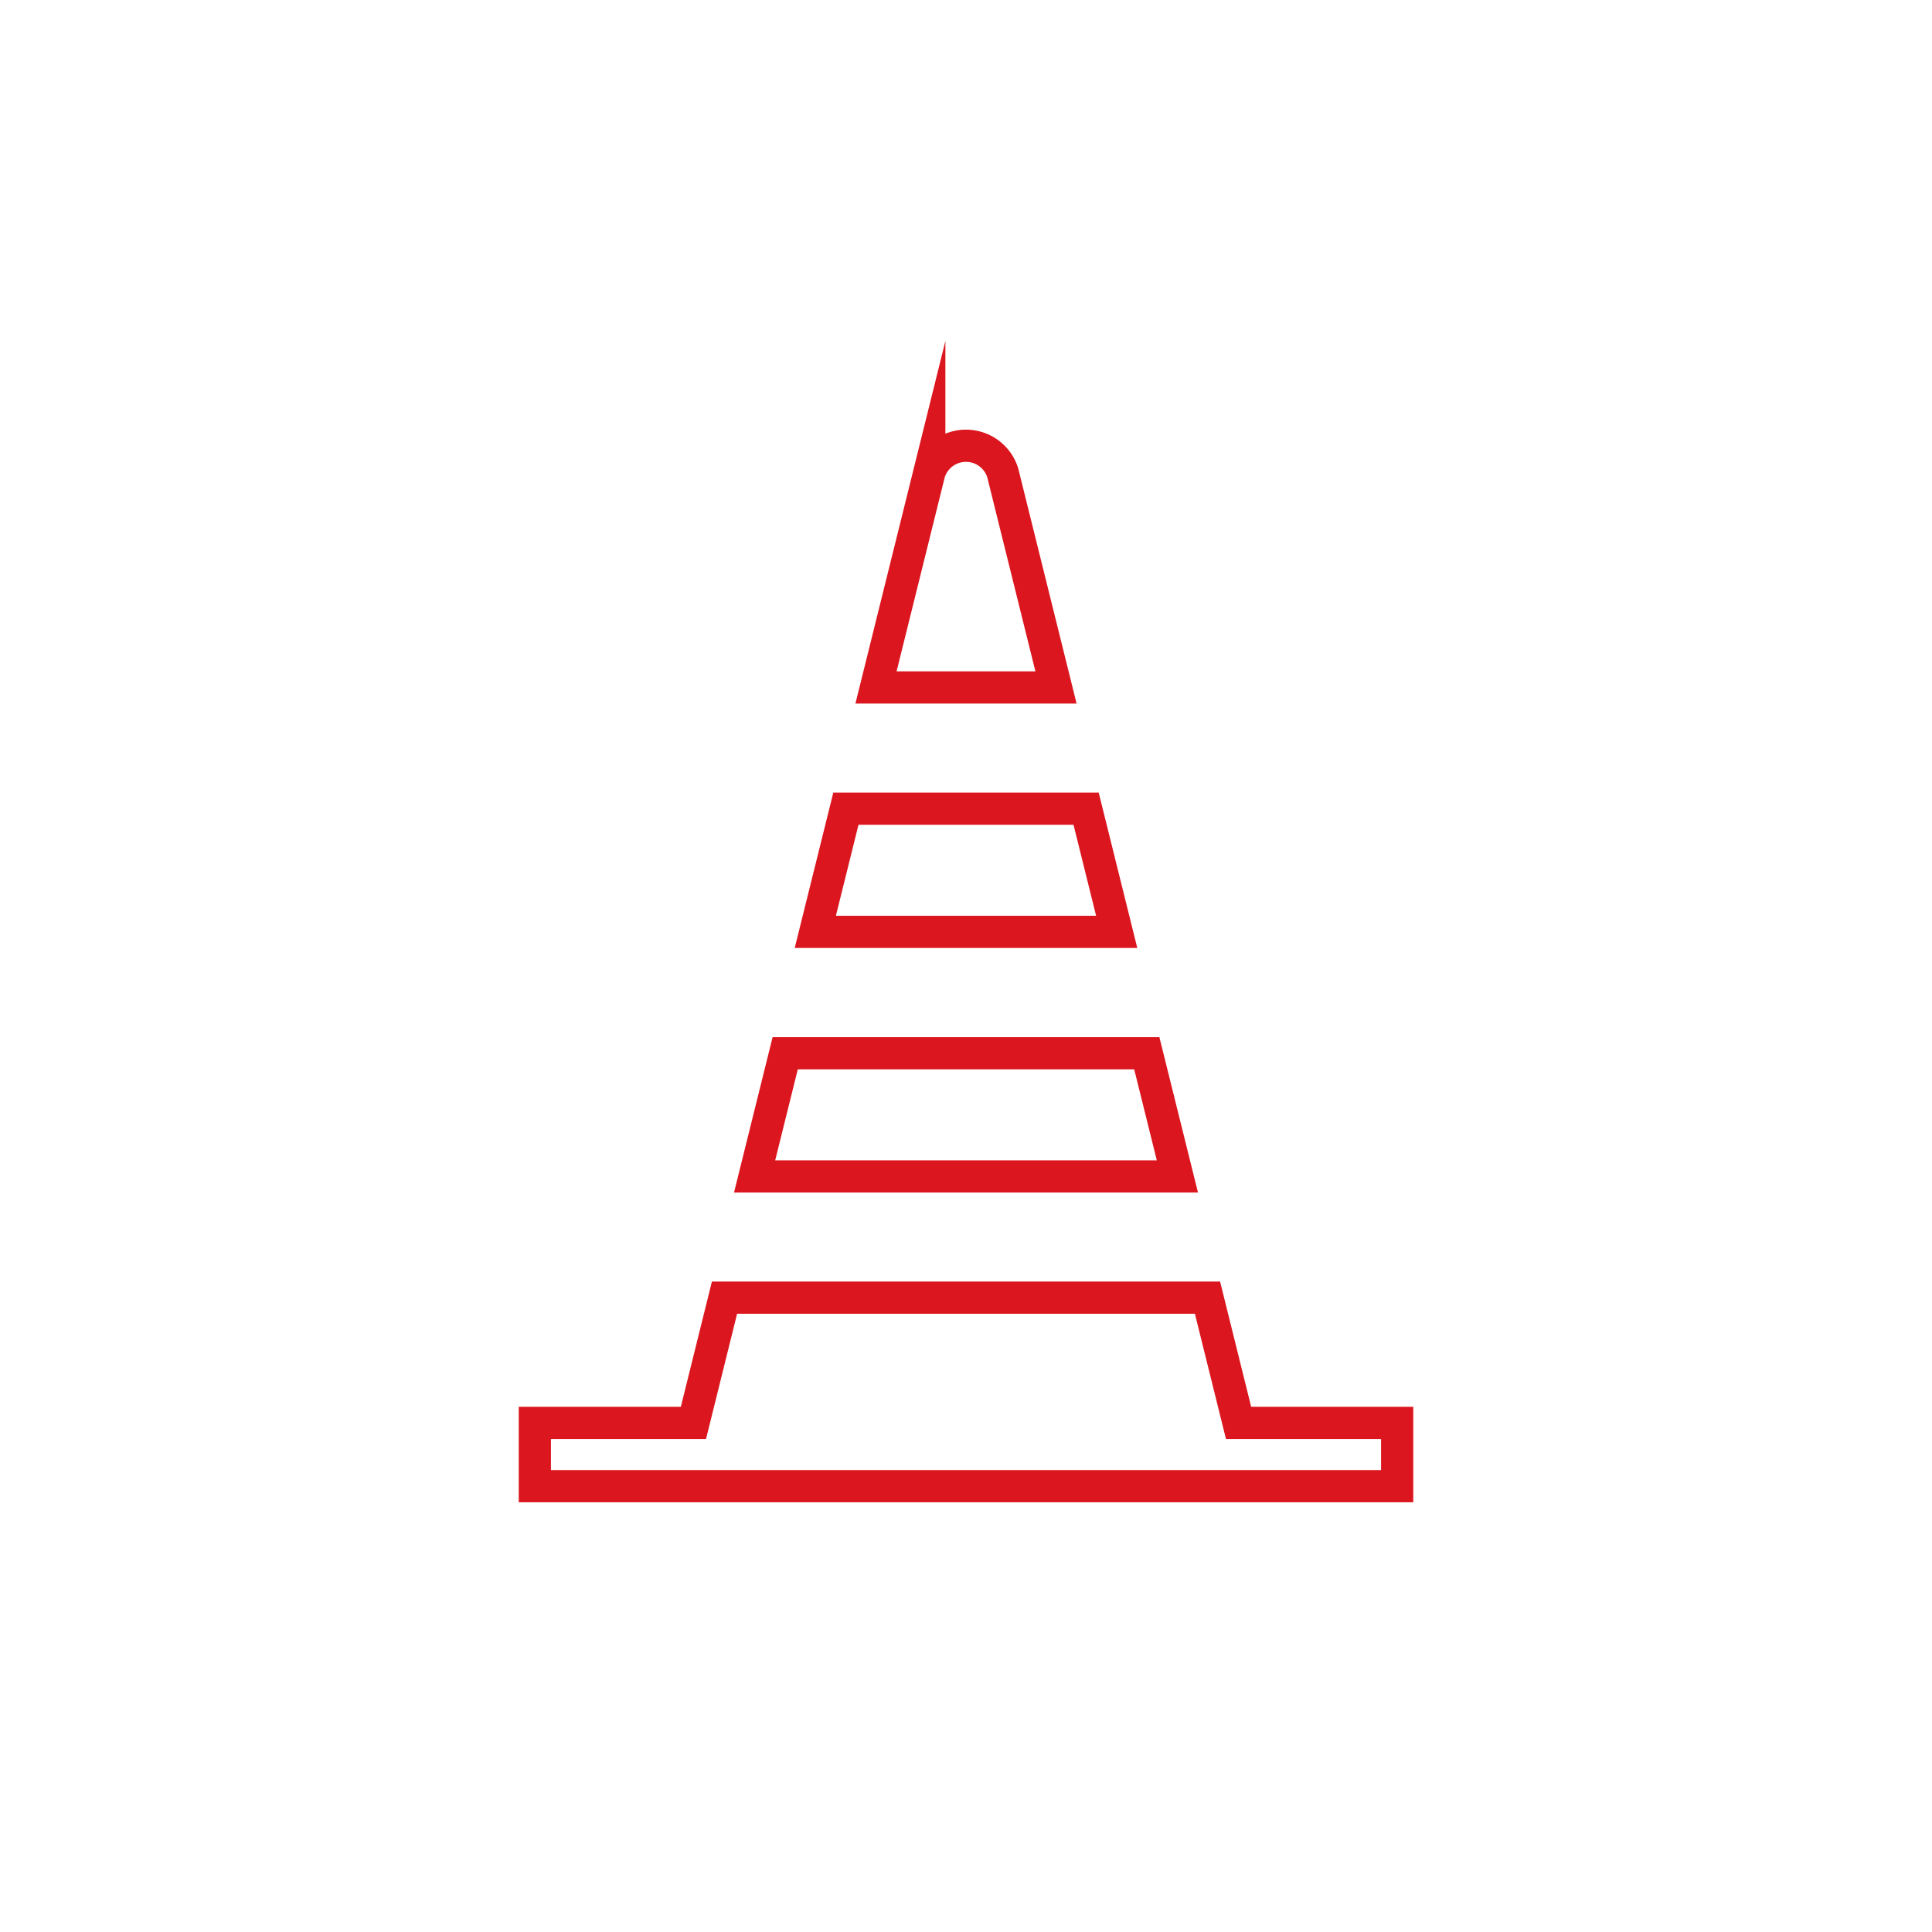 <svg id="Capa_1" data-name="Capa 1" xmlns="http://www.w3.org/2000/svg" viewBox="0 0 120 120"><defs><style>.cls-1{fill:none;stroke:#db161e;stroke-miterlimit:10;stroke-width:2px;}</style></defs><path class="cls-1" d="M65.59,42.7H54.41l3.31-13.34a2.39,2.39,0,0,1,4.56,0Z"/><polygon class="cls-1" points="69.36 57.88 50.64 57.88 52.54 50.23 67.46 50.23 69.36 57.88"/><polygon class="cls-1" points="73.13 73.07 46.87 73.07 48.77 65.42 71.23 65.42 73.13 73.07"/><polygon class="cls-1" points="86.78 88.38 86.78 92.31 33.22 92.31 33.22 88.38 43.07 88.38 45 80.6 75 80.6 76.93 88.38 86.78 88.38"/></svg>